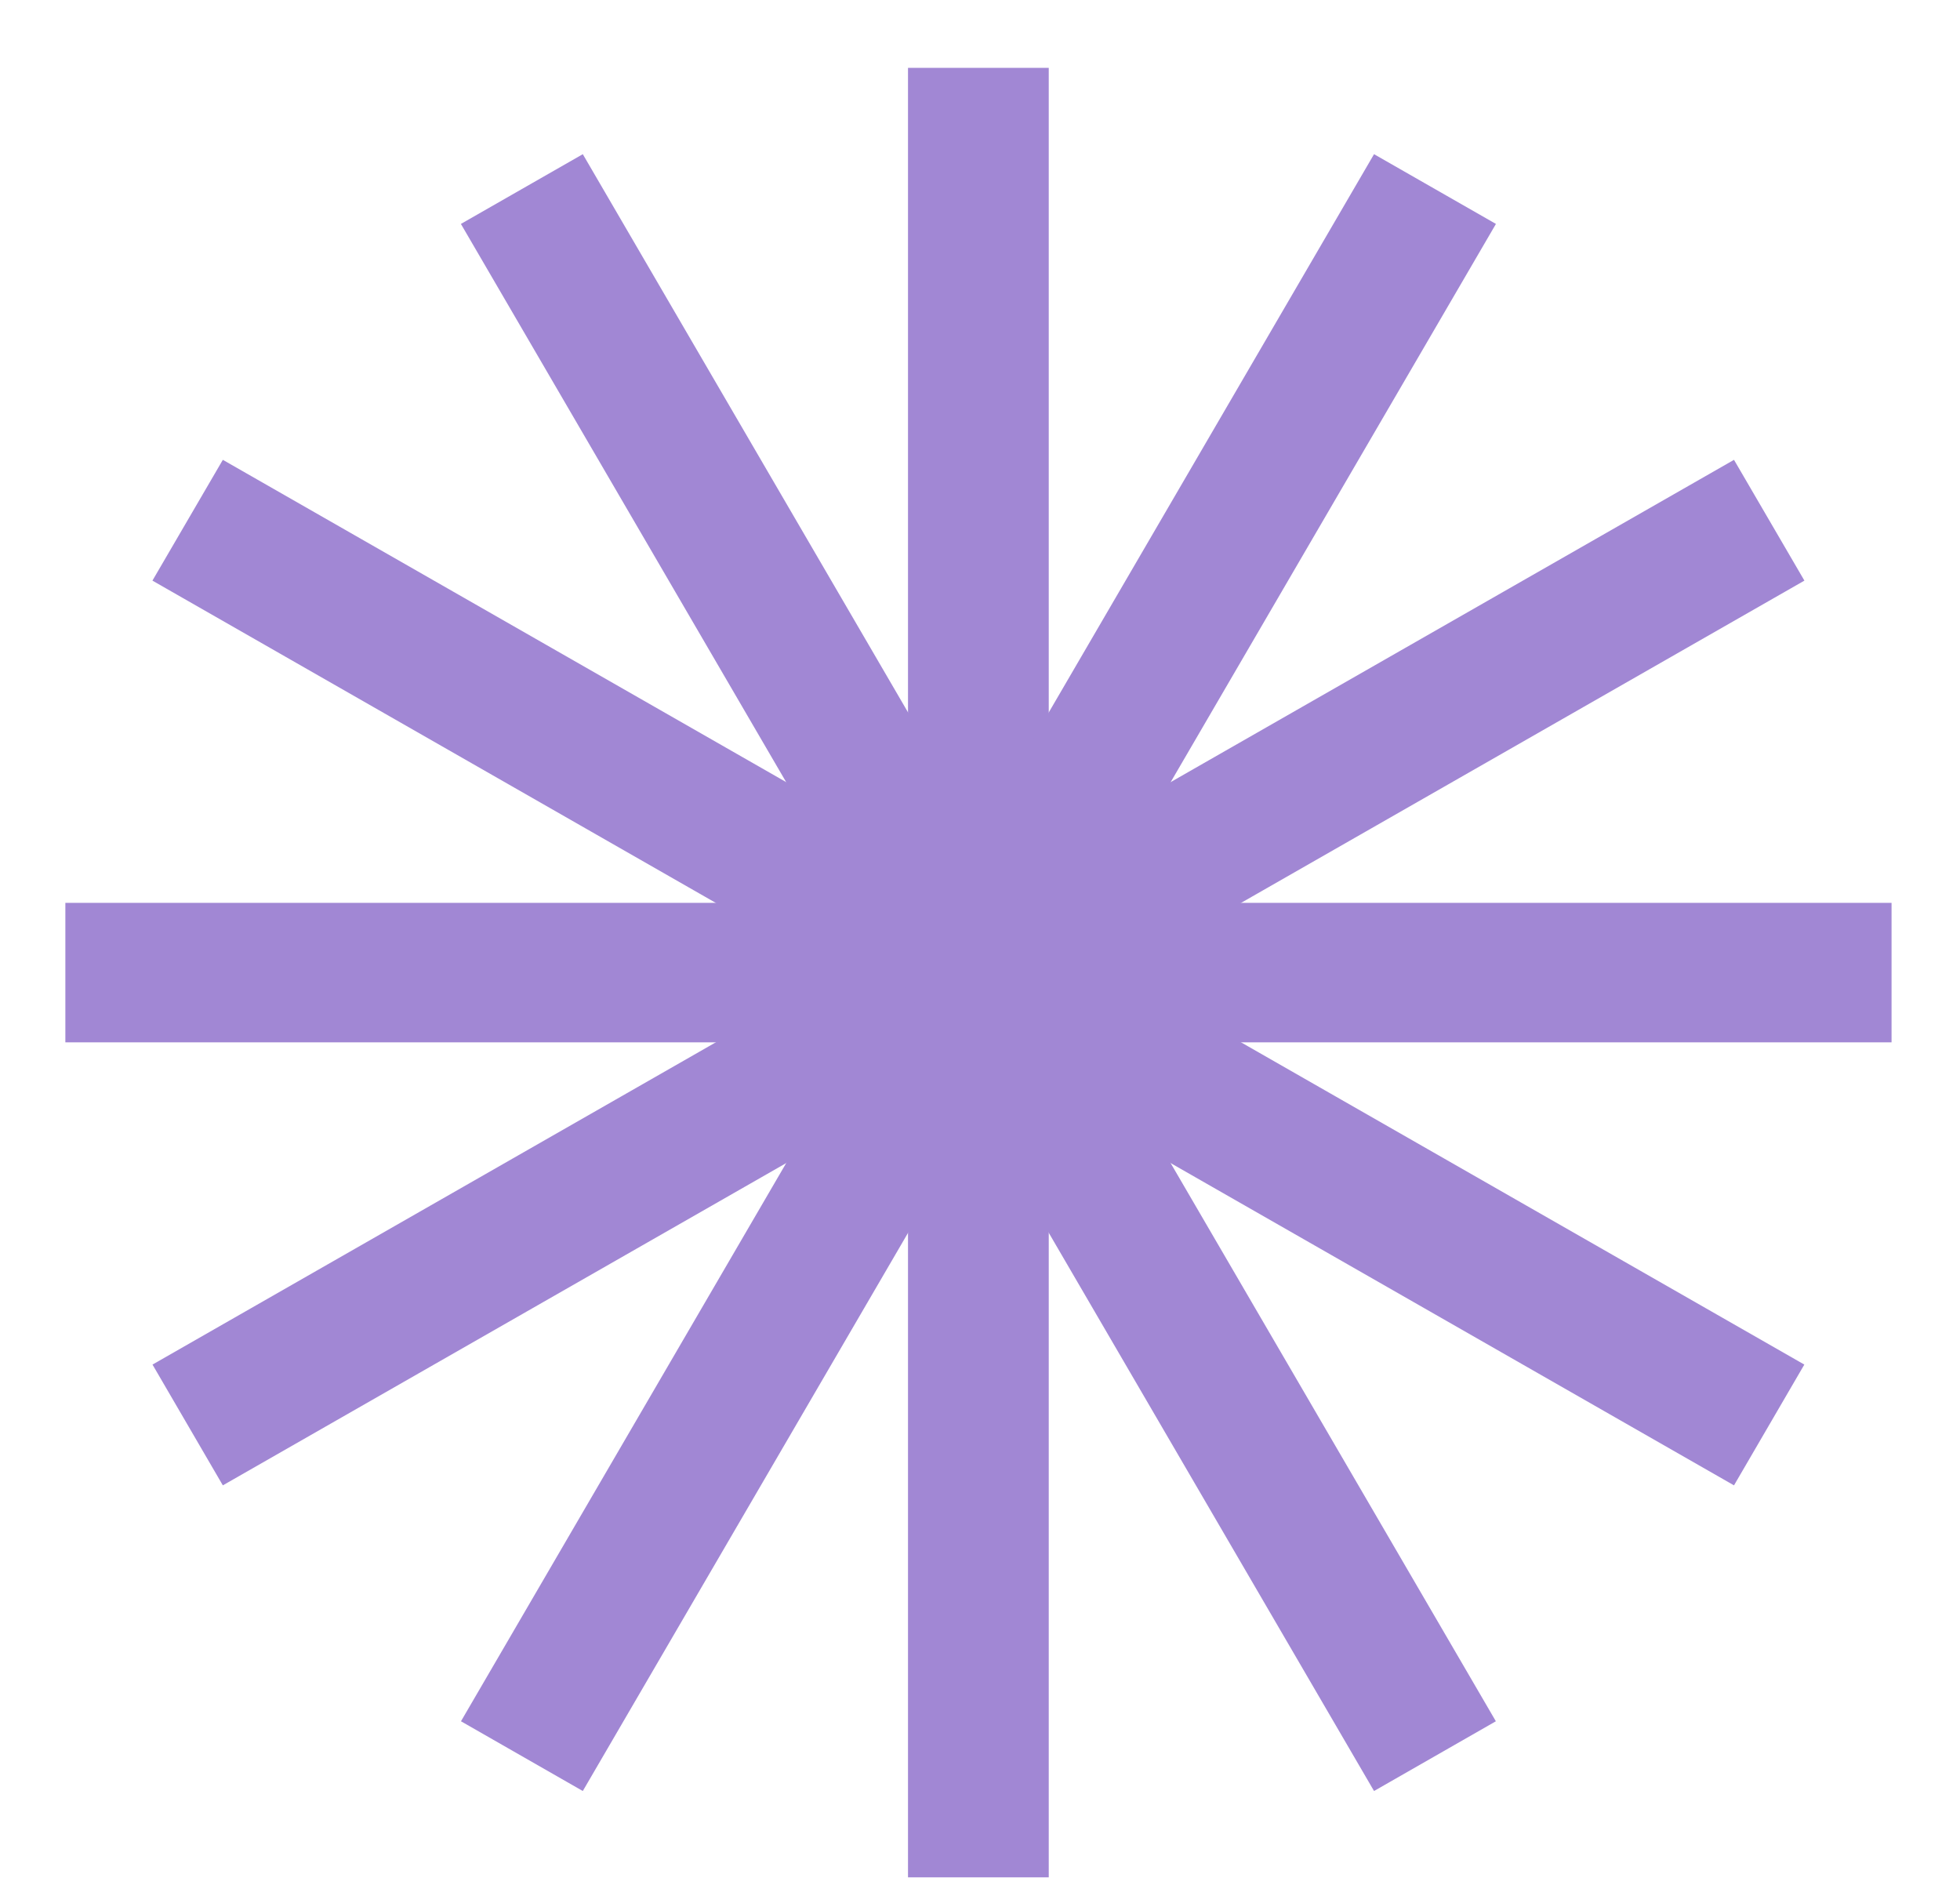 <svg width="26" height="25" viewBox="0 0 26 25" fill="none" xmlns="http://www.w3.org/2000/svg">
<path d="M12.045 0.9H13.912V24.9H12.045V0.9Z" fill="#A187D4"/>
<path d="M18.227 2.045L19.844 2.97L7.731 23.755L6.115 22.83L18.227 2.045Z" fill="#A187D4"/>
<path d="M23.002 6.099L23.936 7.701L2.956 19.701L2.023 18.099L23.002 6.099Z" fill="#A187D4"/>
<path d="M25.092 11.975L25.092 13.825L0.867 13.825L0.867 11.975L25.092 11.975Z" fill="#A187D4"/>
<path d="M23.935 18.099L23.002 19.701L2.022 7.701L2.956 6.099L23.935 18.099Z" fill="#A187D4"/>
<path d="M19.843 22.83L18.227 23.755L6.114 2.97L7.731 2.045L19.843 22.83Z" fill="#A187D4"/>
</svg>
